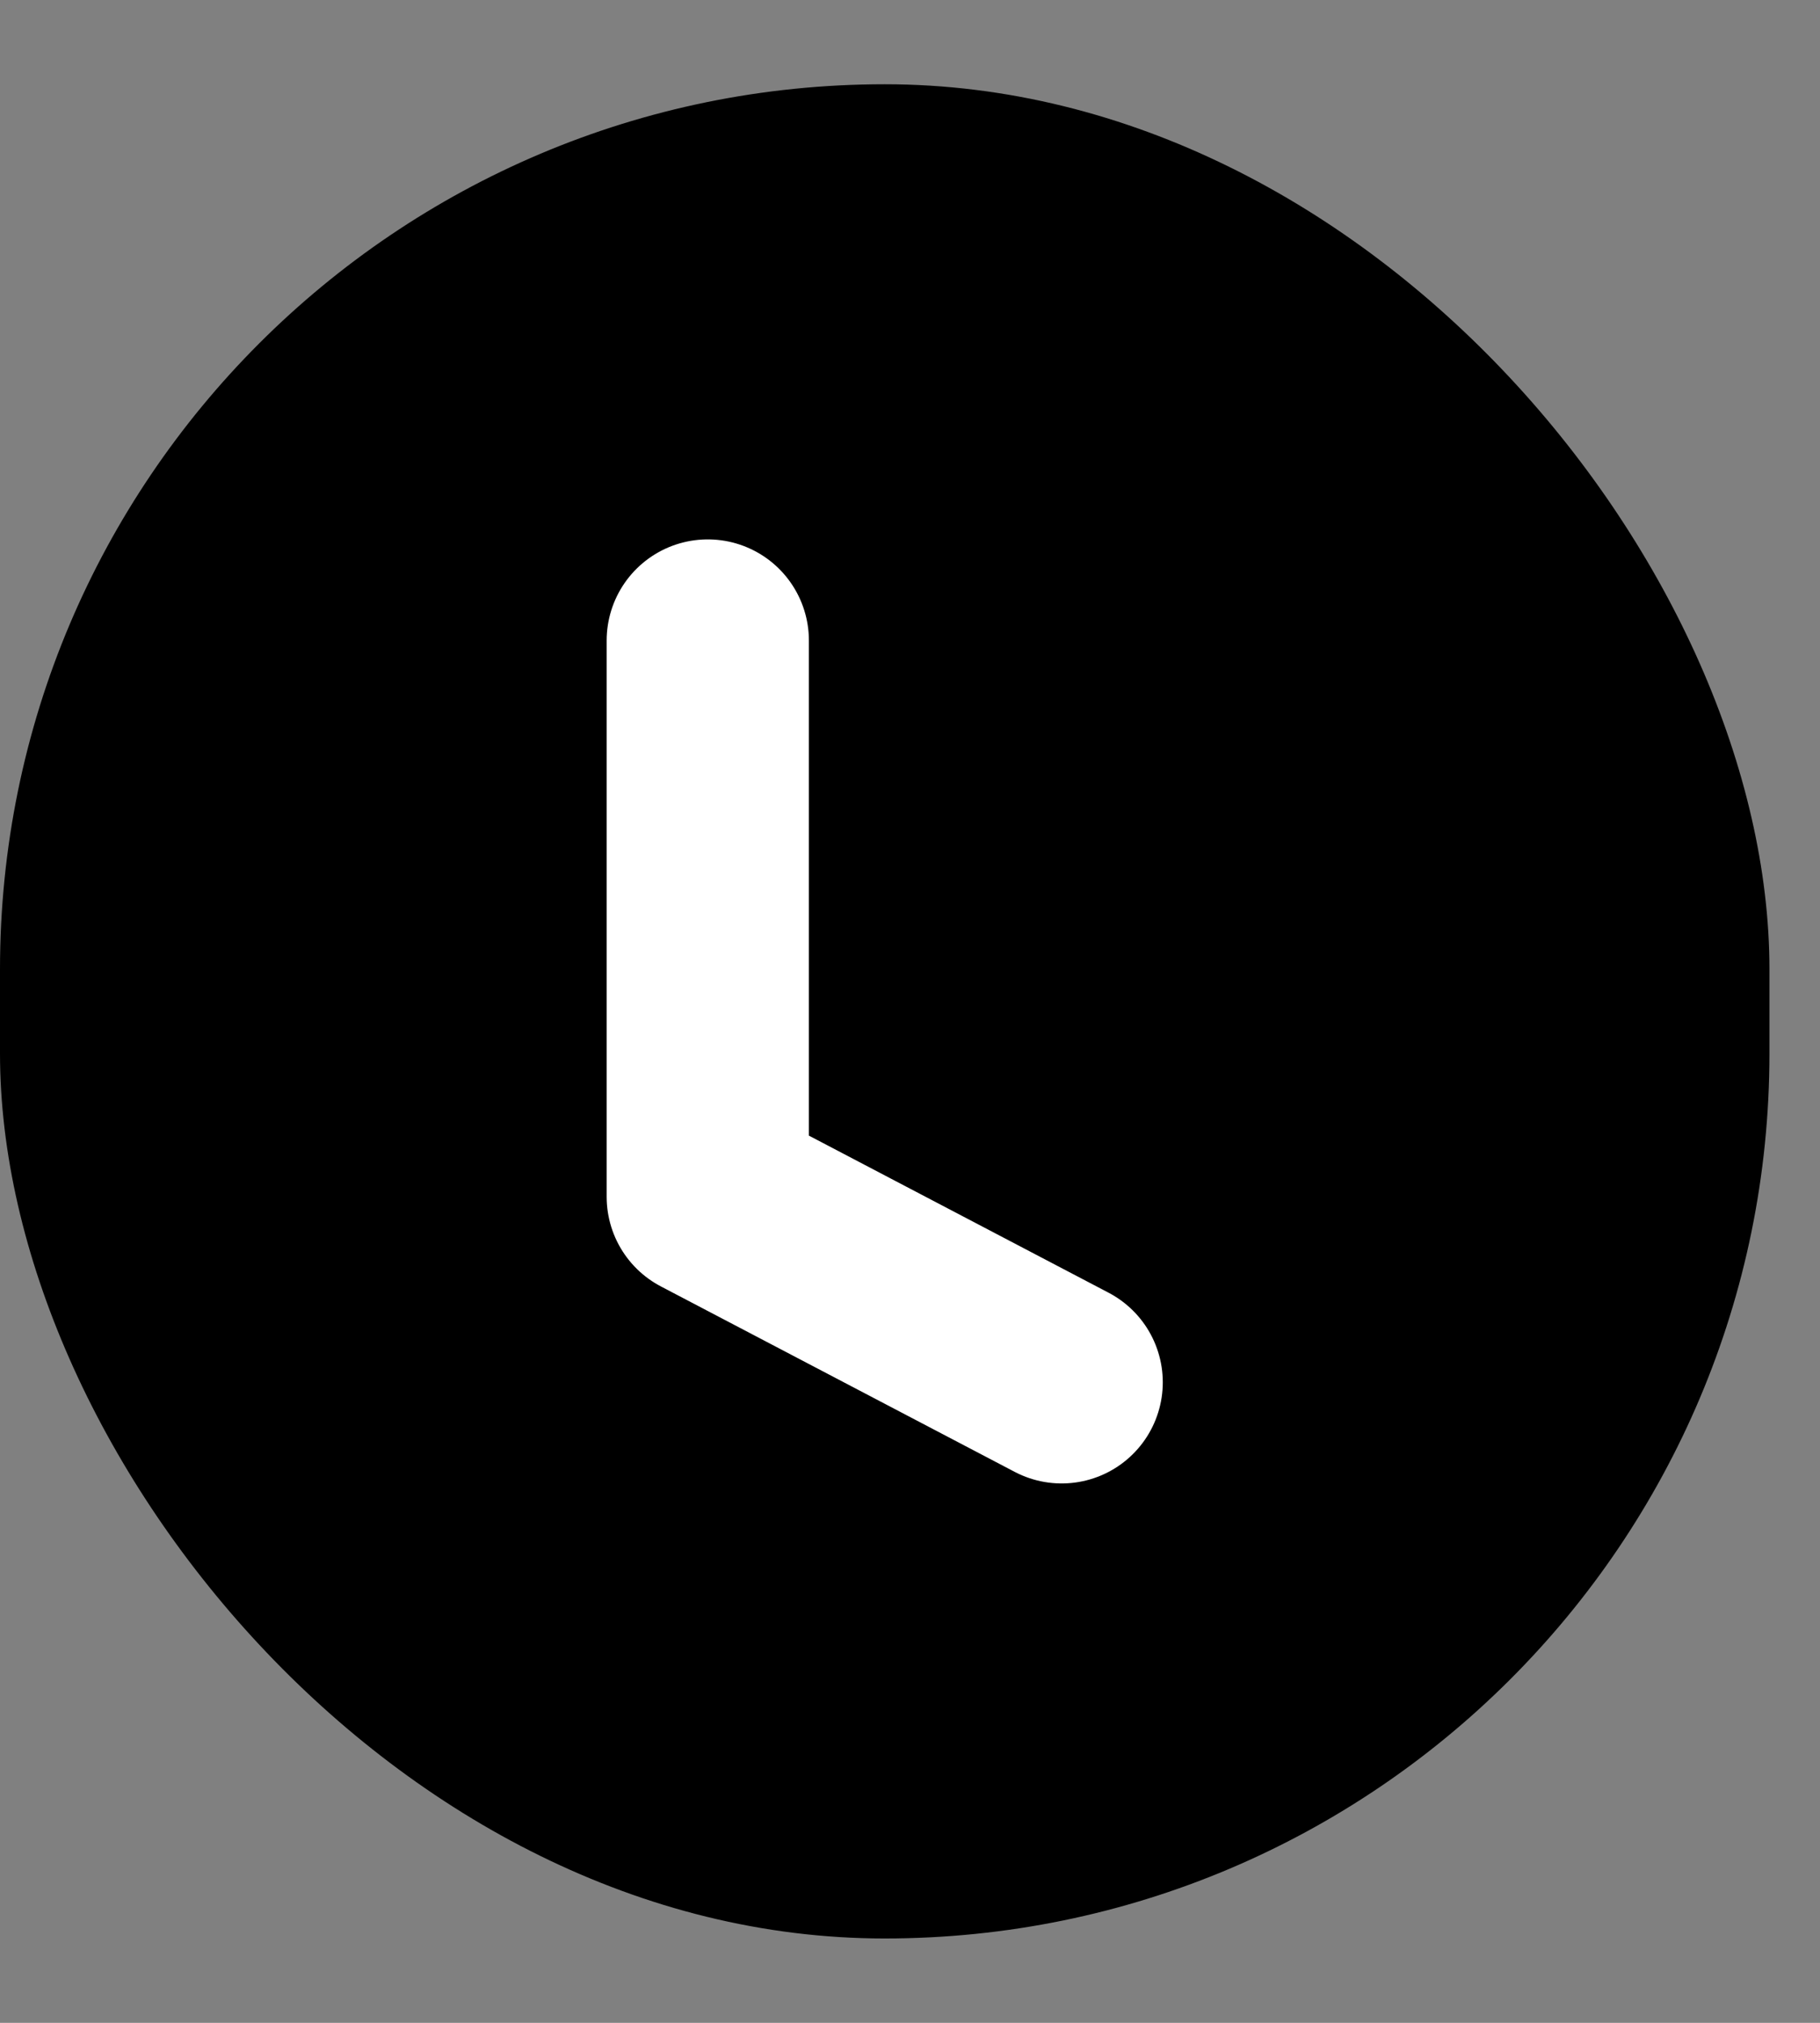 <svg width="18" height="20" viewBox="0 0 18 20" fill="none" xmlns="http://www.w3.org/2000/svg">
<rect x="0" y="0" width="18" height="20" fill="#808080" stroke="none"/>
<rect y="0.833" width="17.5" height="18.333" rx="8.75" fill="black"/>
<path d="M7 6.333V11.833L10.5 13.667" stroke="white" stroke-width="2" stroke-linecap="round" stroke-linejoin="round"/>
</svg>
